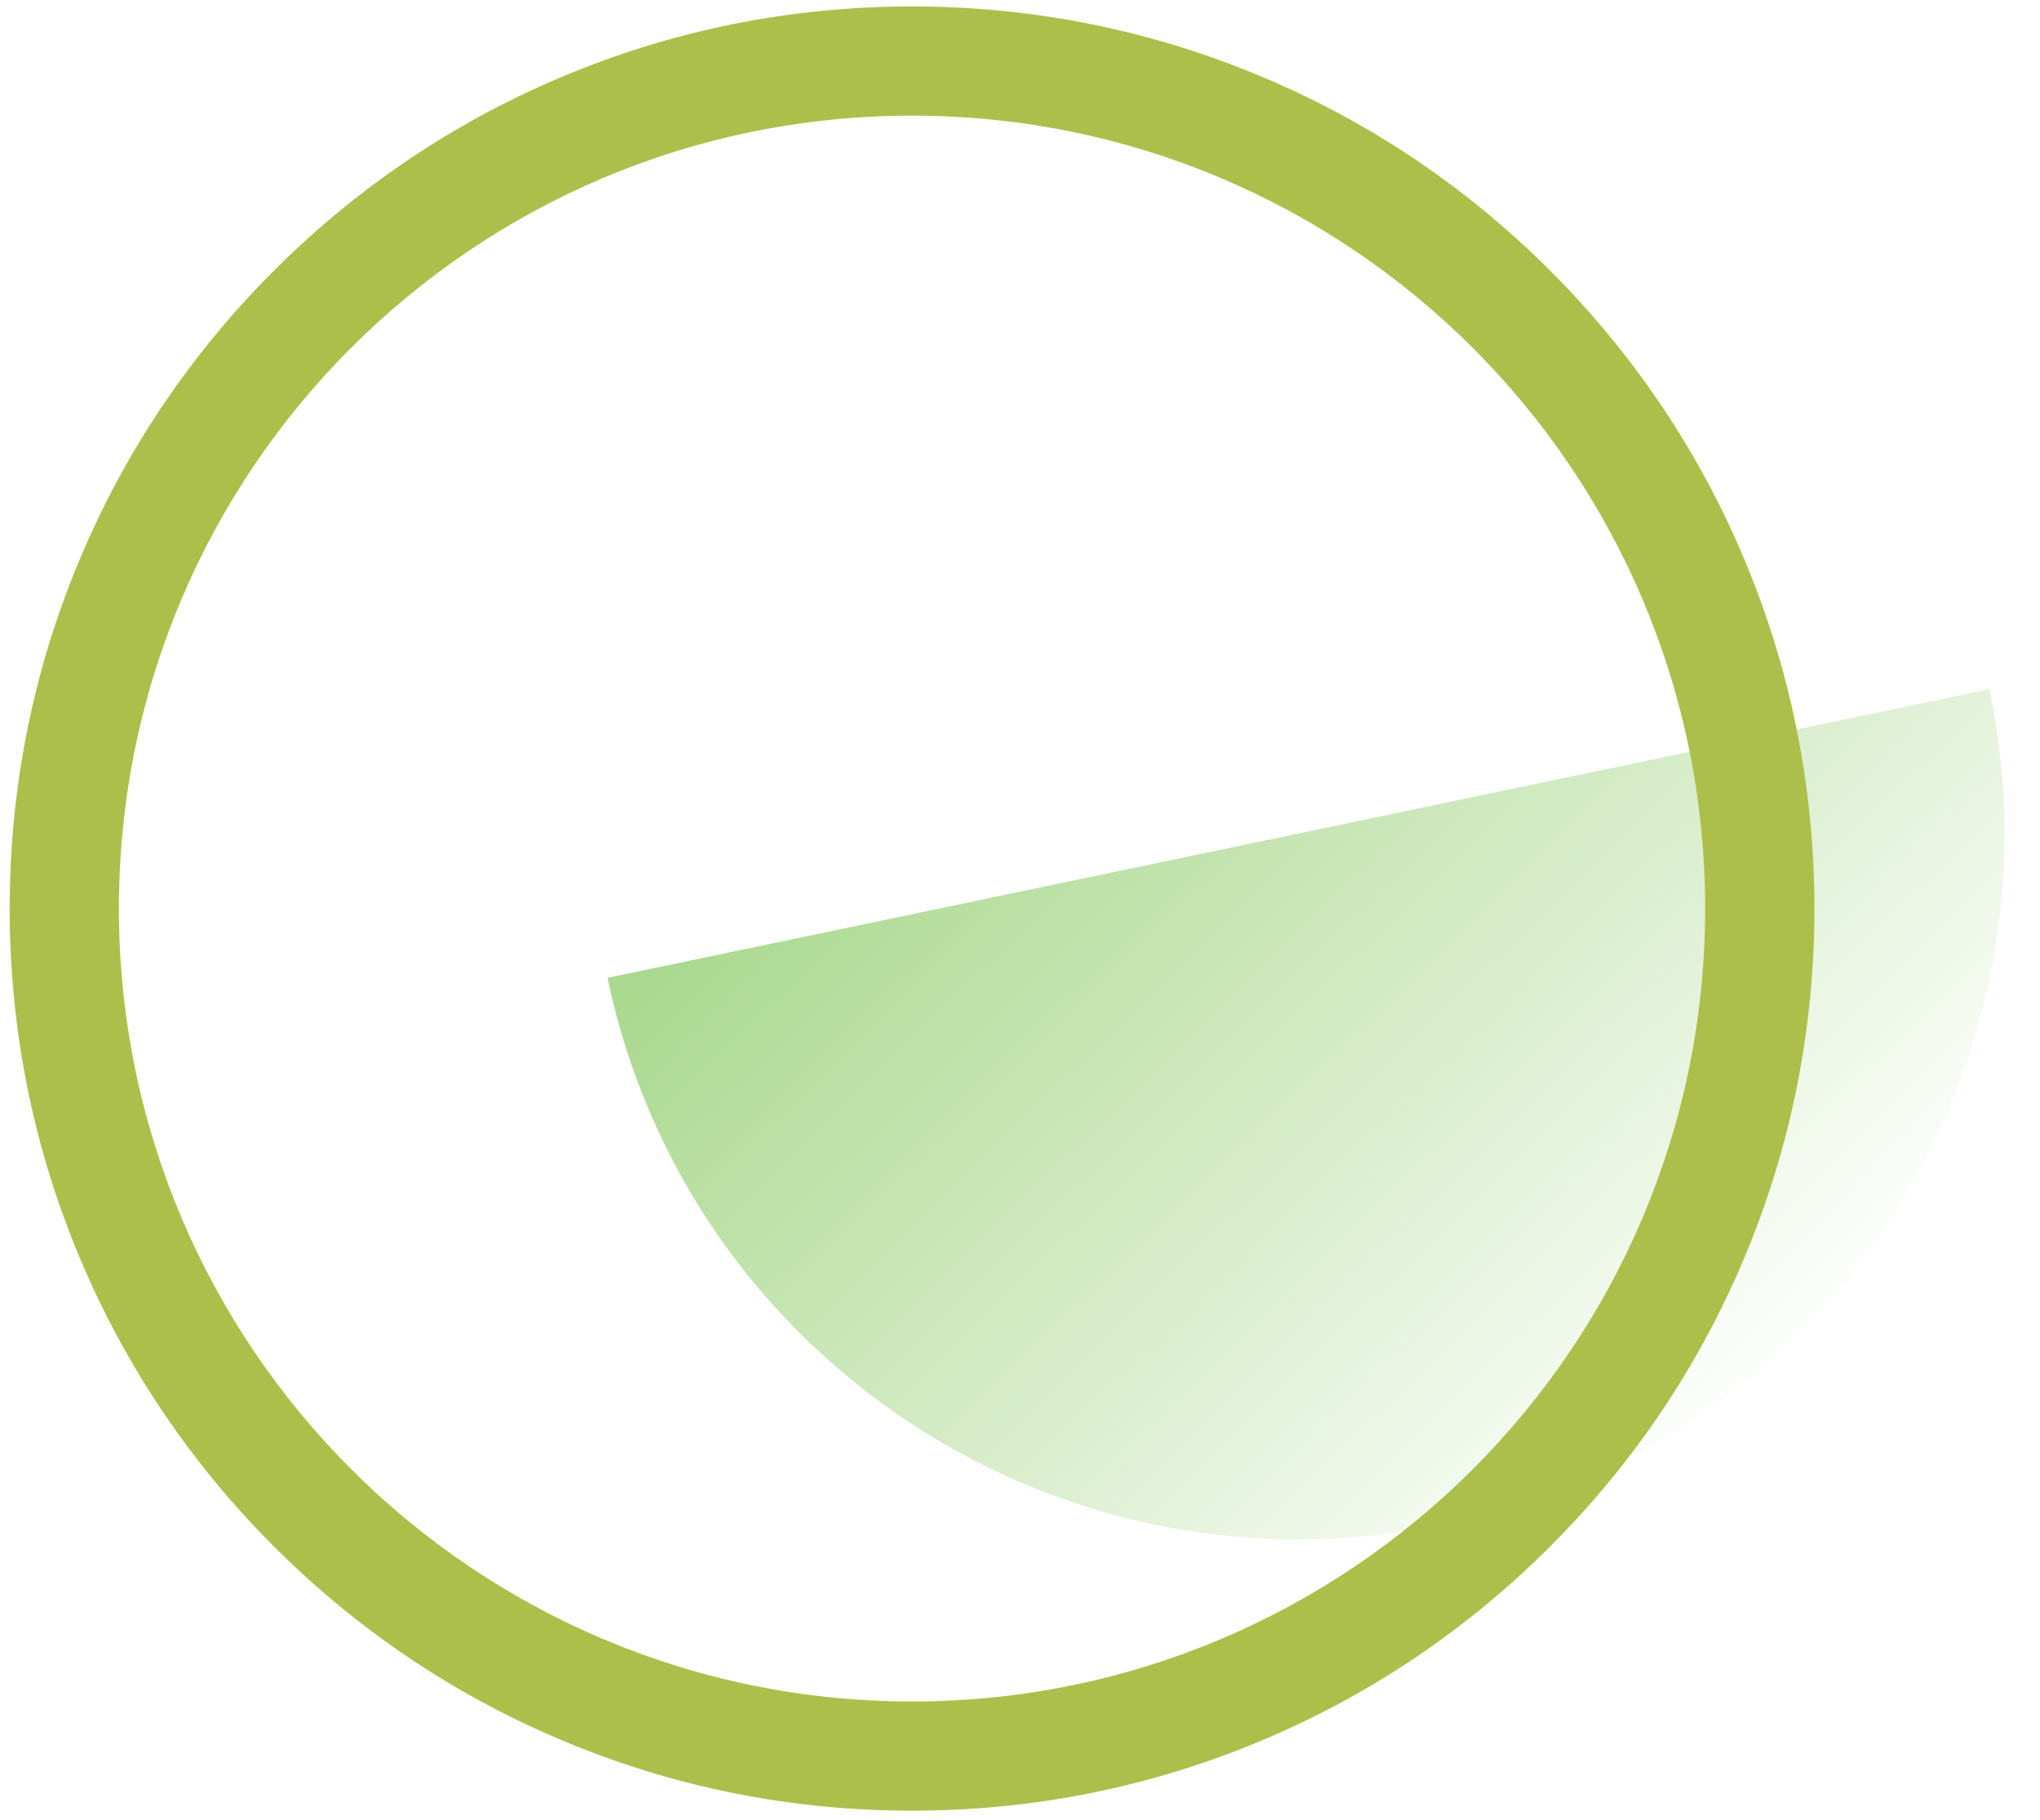 <svg version="1.2" xmlns="http://www.w3.org/2000/svg" viewBox="0 0 633 565" width="633" height="565">
	<title>Group 1111 (2)-svg</title>
	<defs>
		<linearGradient id="g1" x2="1" gradientUnits="userSpaceOnUse" gradientTransform="matrix(236.38,240.725,-287.874,282.678,323.979,183.133)">
			<stop offset="0" stop-color="#72bf44" stop-opacity="1"/>
			<stop offset="1" stop-color="#72bf44" stop-opacity="0"/>
		</linearGradient>
	</defs>
	<style>
		.s0 { opacity: .6;fill: url(#g1) } 
		.s1 { fill: #adbf4b } 
	</style>
	<path id="Layer" class="s0" d="m188.5 303.5l428.8-89.6c24.8 118.4-51.1 234.5-169.5 259.2-118.5 24.8-234.5-51.1-259.3-169.6z"/>
	<path id="Layer" fill-rule="evenodd" class="s1" d="m392 24c33.4 14.1 63.3 34.3 89 60 25.7 25.7 45.9 55.6 60 89 14.6 34.5 22 71.2 22 109 0 37.8-7.4 74.5-22 109-14.1 33.4-34.3 63.3-60 89-25.7 25.7-55.6 45.9-89 60-34.5 14.6-71.2 22-109 22-37.8 0-74.5-7.4-109-22-33.4-14.1-63.3-34.3-89-60-25.7-25.7-45.9-55.6-60-89-14.6-34.5-22-71.2-22-109 0-37.8 7.4-74.5 22-109 14.1-33.4 34.3-63.3 60-89 25.7-25.7 55.6-45.9 89-60 34.5-14.6 71.2-22 109-22 37.7 0 74.4 7.4 109 22zm-355.1 258c0 135.9 110.2 246.1 246.1 246.1 135.9 0 246.1-110.2 246.1-246.1 0-135.9-110.2-246.1-246.1-246.1-136 0-246.1 110.1-246.1 246.1z"/>
</svg>